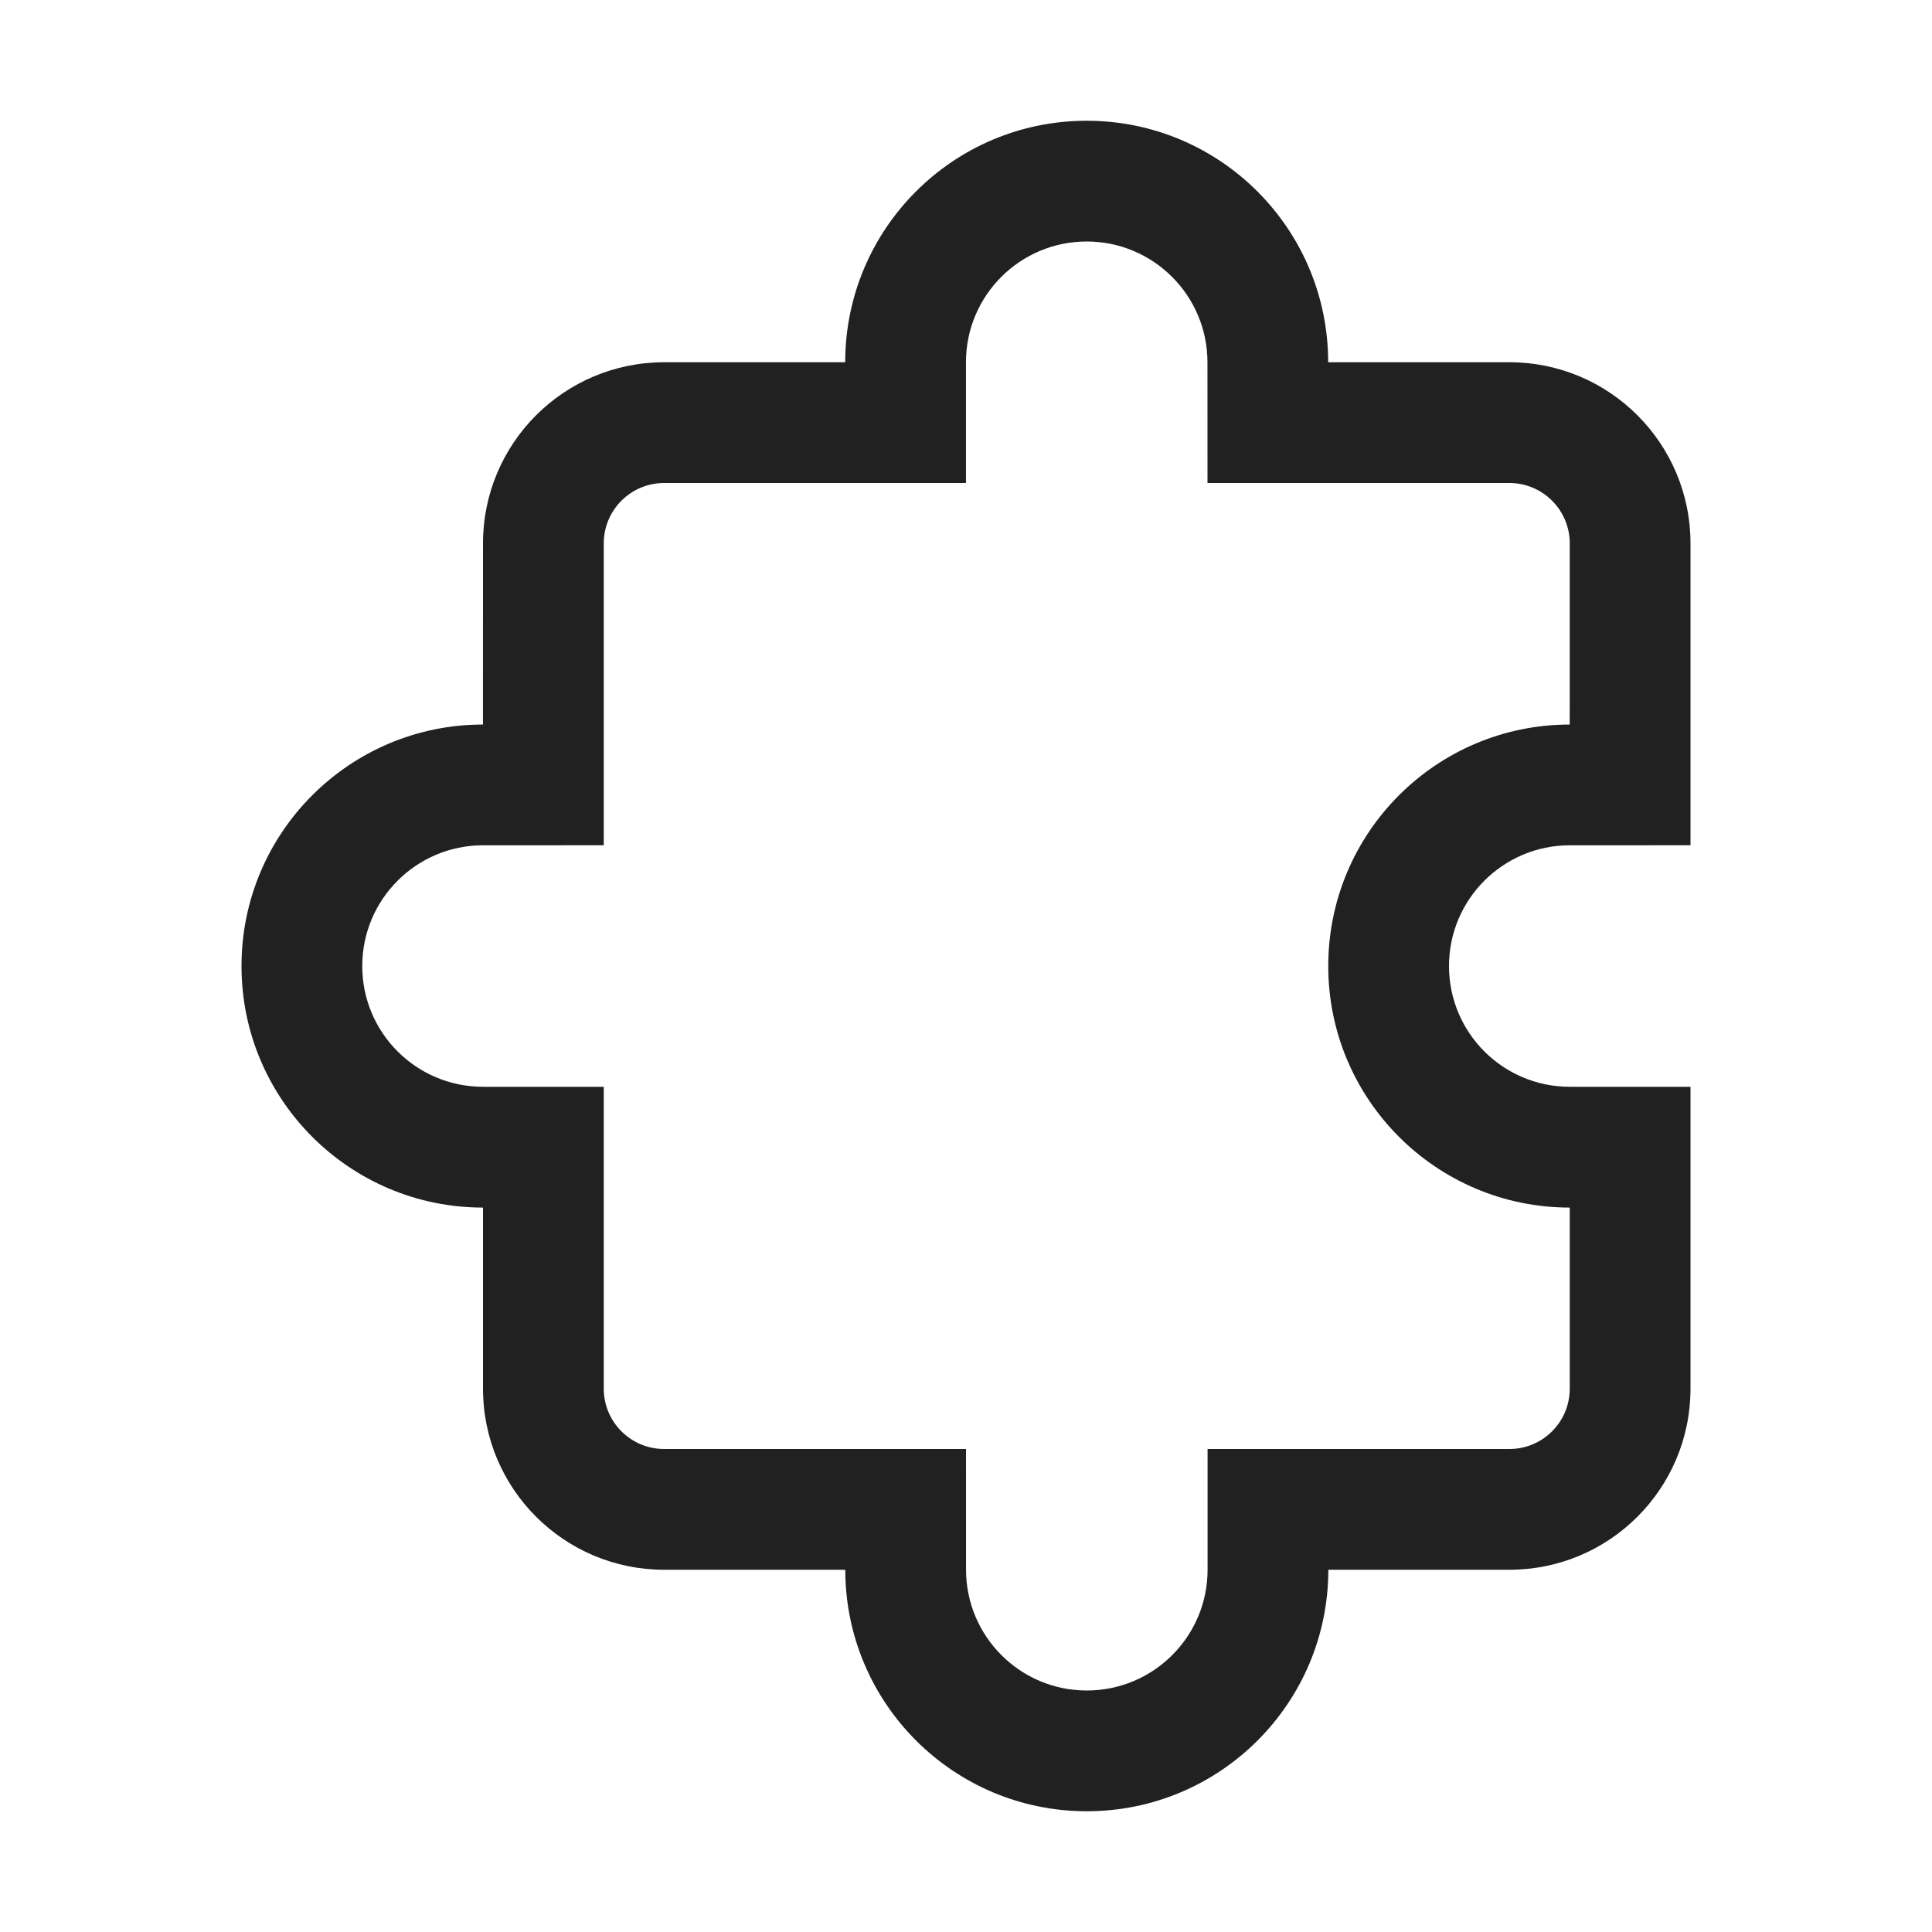 <svg width="48" height="48" viewBox="0 0 48 48" fill="none" xmlns="http://www.w3.org/2000/svg">
<path d="M20.999 9C20.999 5.686 23.685 3 26.999 3C30.312 3 32.998 5.686 32.998 9C32.998 9 32.998 8.999 32.998 9L37.5 9C39.985 9 42 11.015 42 13.5V21L39.001 21.001C37.344 21.001 36 22.345 36 24.001C36 25.658 37.343 27.001 39 27.001H42L42 34.5C42 36.986 39.986 39 37.5 39H33.002C33.001 42.314 30.315 45 27.001 45C23.688 45 21.002 42.314 21.001 39.001C21.001 39 21.001 39.001 21.001 39.001L16.5 39C14.015 39 12 36.986 12 34.5V30.002C8.687 30.002 6 27.315 6 24.001C6 20.688 8.686 18.002 11.999 18.001C12 18.001 11.999 18.001 11.999 18.001L12 13.5C12 11.015 14.015 9 16.5 9L20.999 9ZM26.999 6C25.342 6 23.999 7.343 23.999 9V12H16.5C15.672 12 15 12.672 15 13.5V21L12.001 21.001C10.344 21.001 9 22.345 9 24.001C9 25.658 10.343 27.001 12 27.001H15V34.5C15 35.329 15.672 36 16.5 36H24L24.001 38.999C24.001 40.656 25.345 42 27.001 42C28.658 42 30.002 40.657 30.002 39V36H37.5C38.329 36 39 35.329 39 34.5V30.002C35.687 30.002 33 27.315 33 24.001C33 20.688 35.686 18.002 38.999 18.001C39 18.001 38.999 18.001 38.999 18.001L39 13.5C39 12.672 38.328 12 37.5 12H30L29.999 9C29.999 7.344 28.655 6 26.999 6Z" fill="#212121"/>
</svg>

